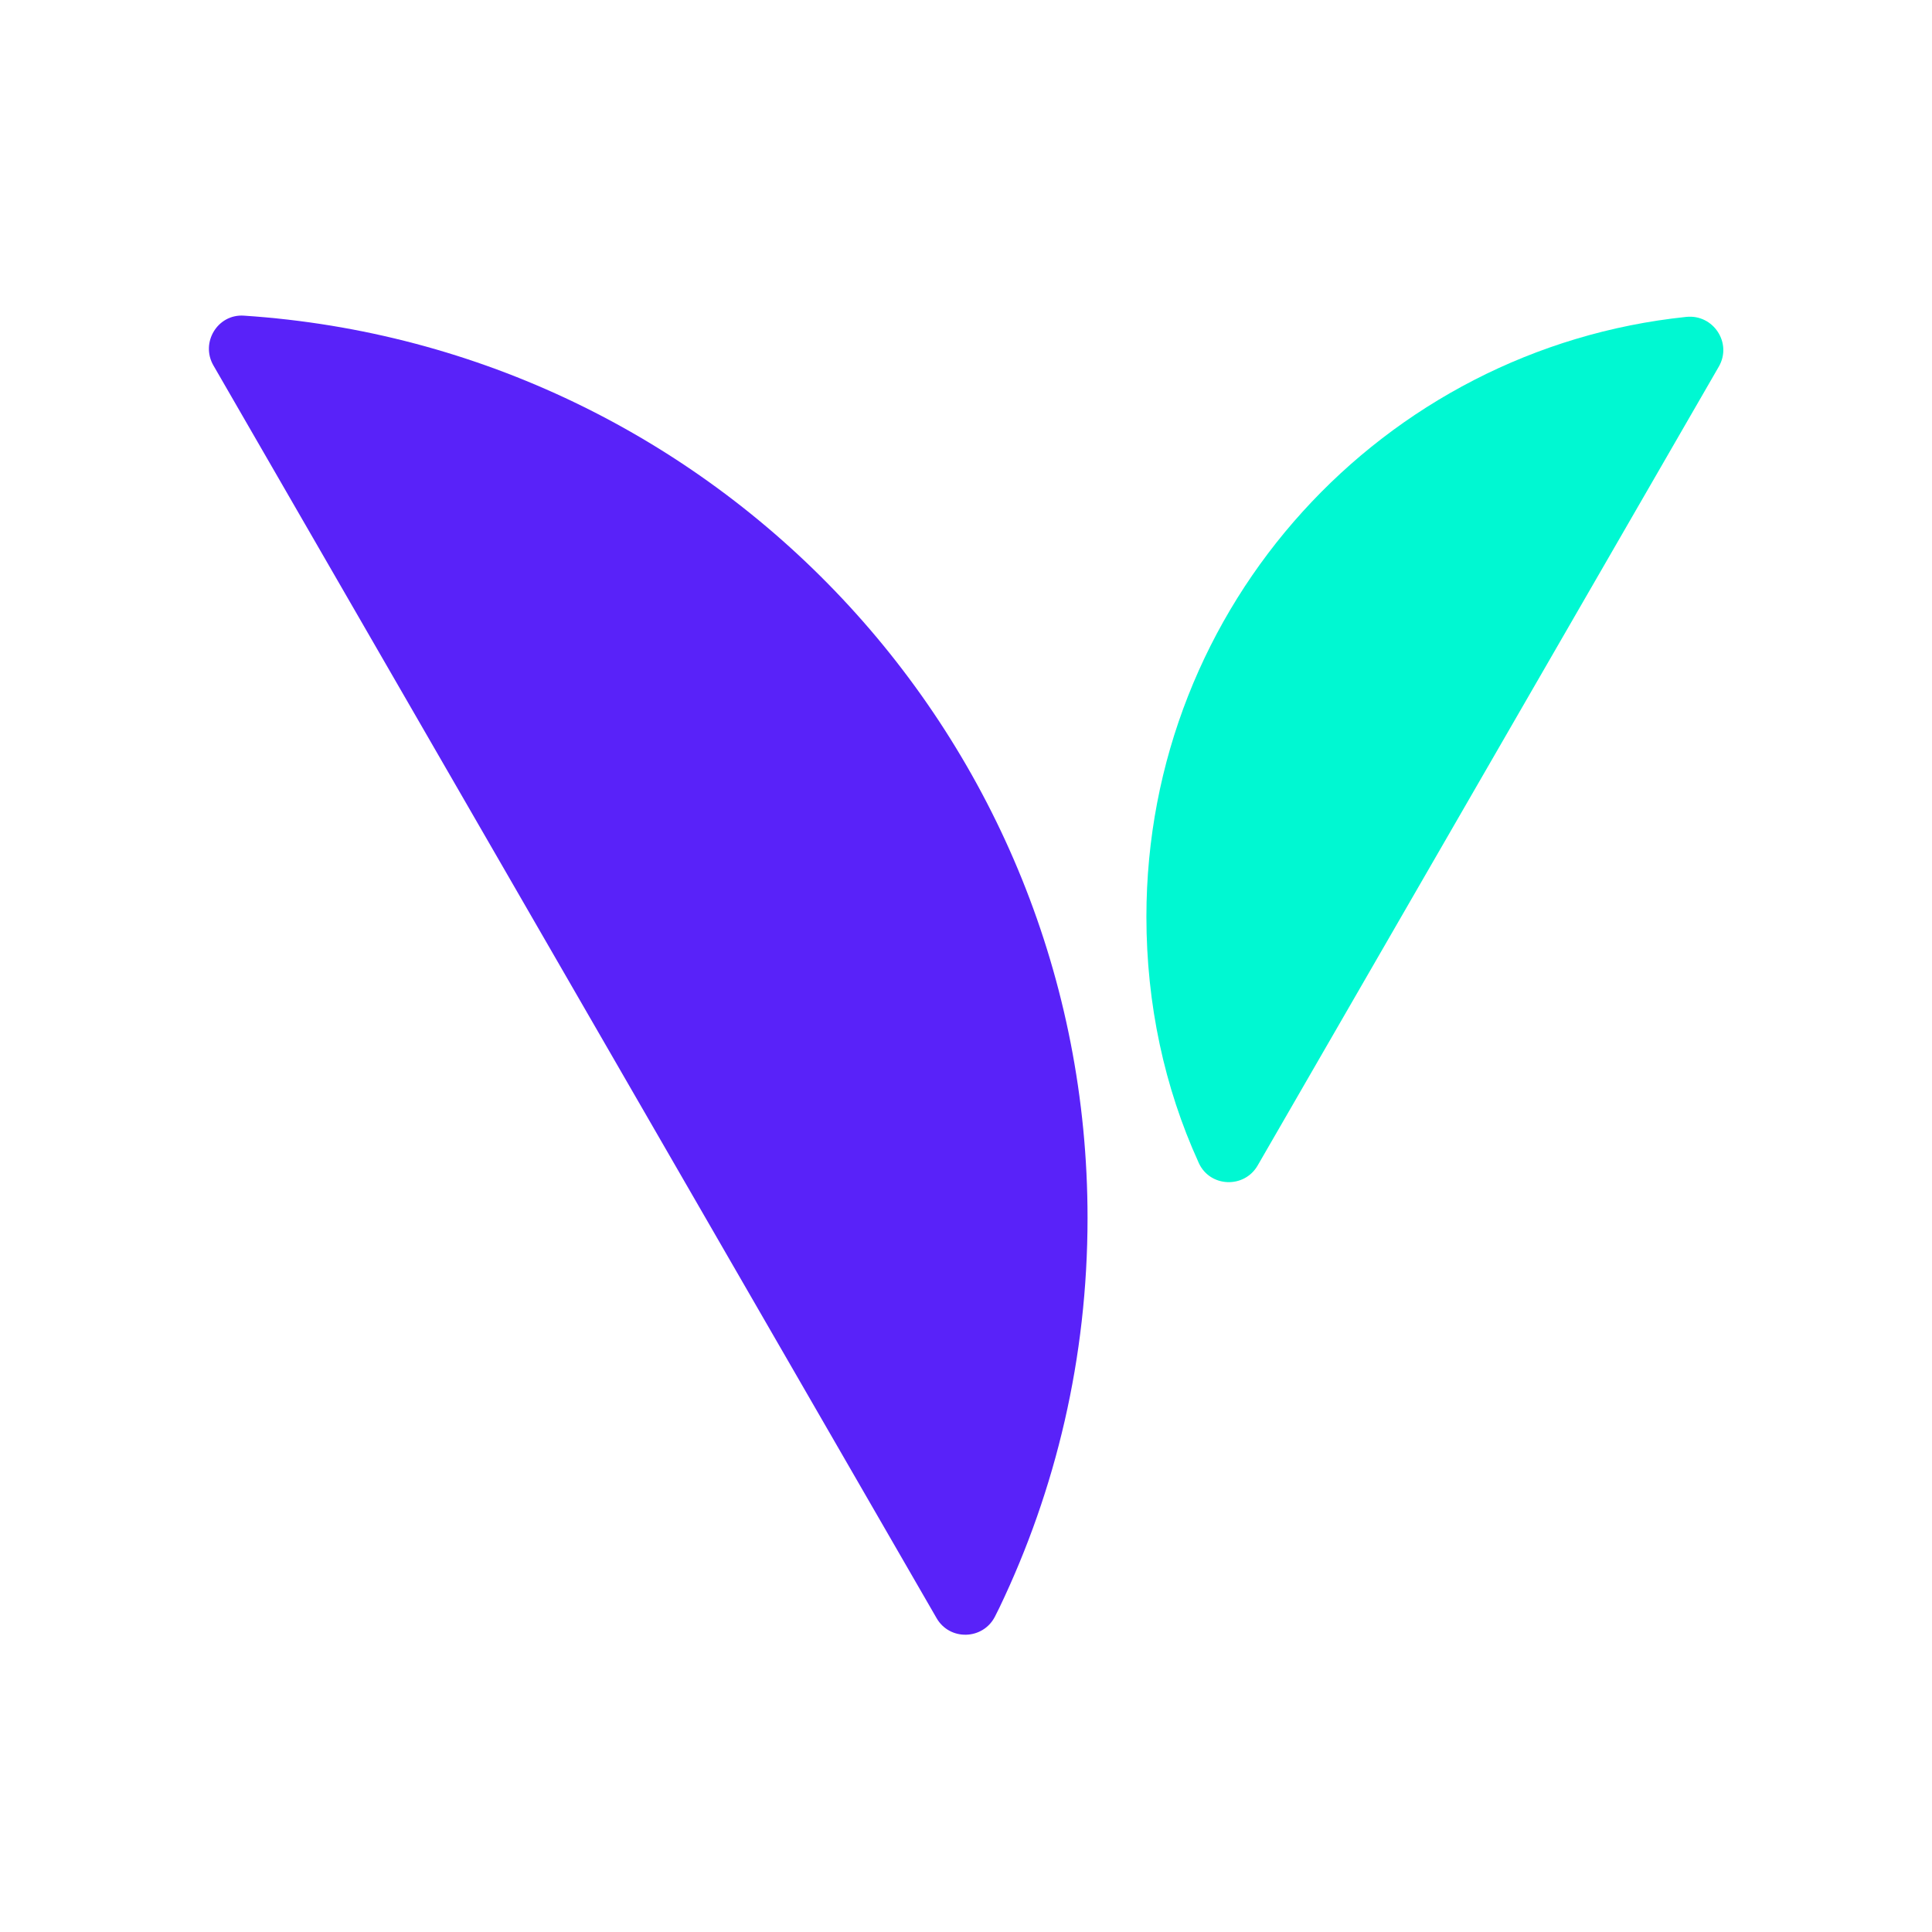 <?xml version="1.0" encoding="utf-8"?>
<!-- Generator: Adobe Illustrator 26.0.2, SVG Export Plug-In . SVG Version: 6.00 Build 0)  -->
<svg version="1.1" id="Layer_1" xmlns="http://www.w3.org/2000/svg" xmlns:xlink="http://www.w3.org/1999/xlink" x="0px" y="0px"
	 viewBox="0 0 450 450" style="enable-background:new 0 0 450 450;" xml:space="preserve">
<style type="text/css">
	.st0{fill:#5922F9;}
	.st1{fill:#00F8D2;}
</style>
<g>
	<g>
		<g>
			<path class="st0" d="M49.71,85.12l168.44,291.78c3.07,5.32,10.81,5.09,13.6-0.38c0.41-0.79,0.76-1.5,1.03-2.06
				c13.17-27.48,20.53-58.26,20.53-90.79c0-111.59-86.75-202.91-196.51-210.15C50.68,73.11,46.64,79.81,49.71,85.12z"/>
			<path class="st1" d="M400.34,85.4L292.93,271.47c-3.13,5.41-11.11,5.1-13.71-0.59c-0.03-0.06-0.06-0.12-0.08-0.19
				c-7.92-17.4-12.12-36.79-12.12-57.16c0-72.62,55.08-132.37,125.75-139.72C399.08,73.16,403.52,79.9,400.34,85.4z"/>
		</g>
	</g>
</g>
</svg>
